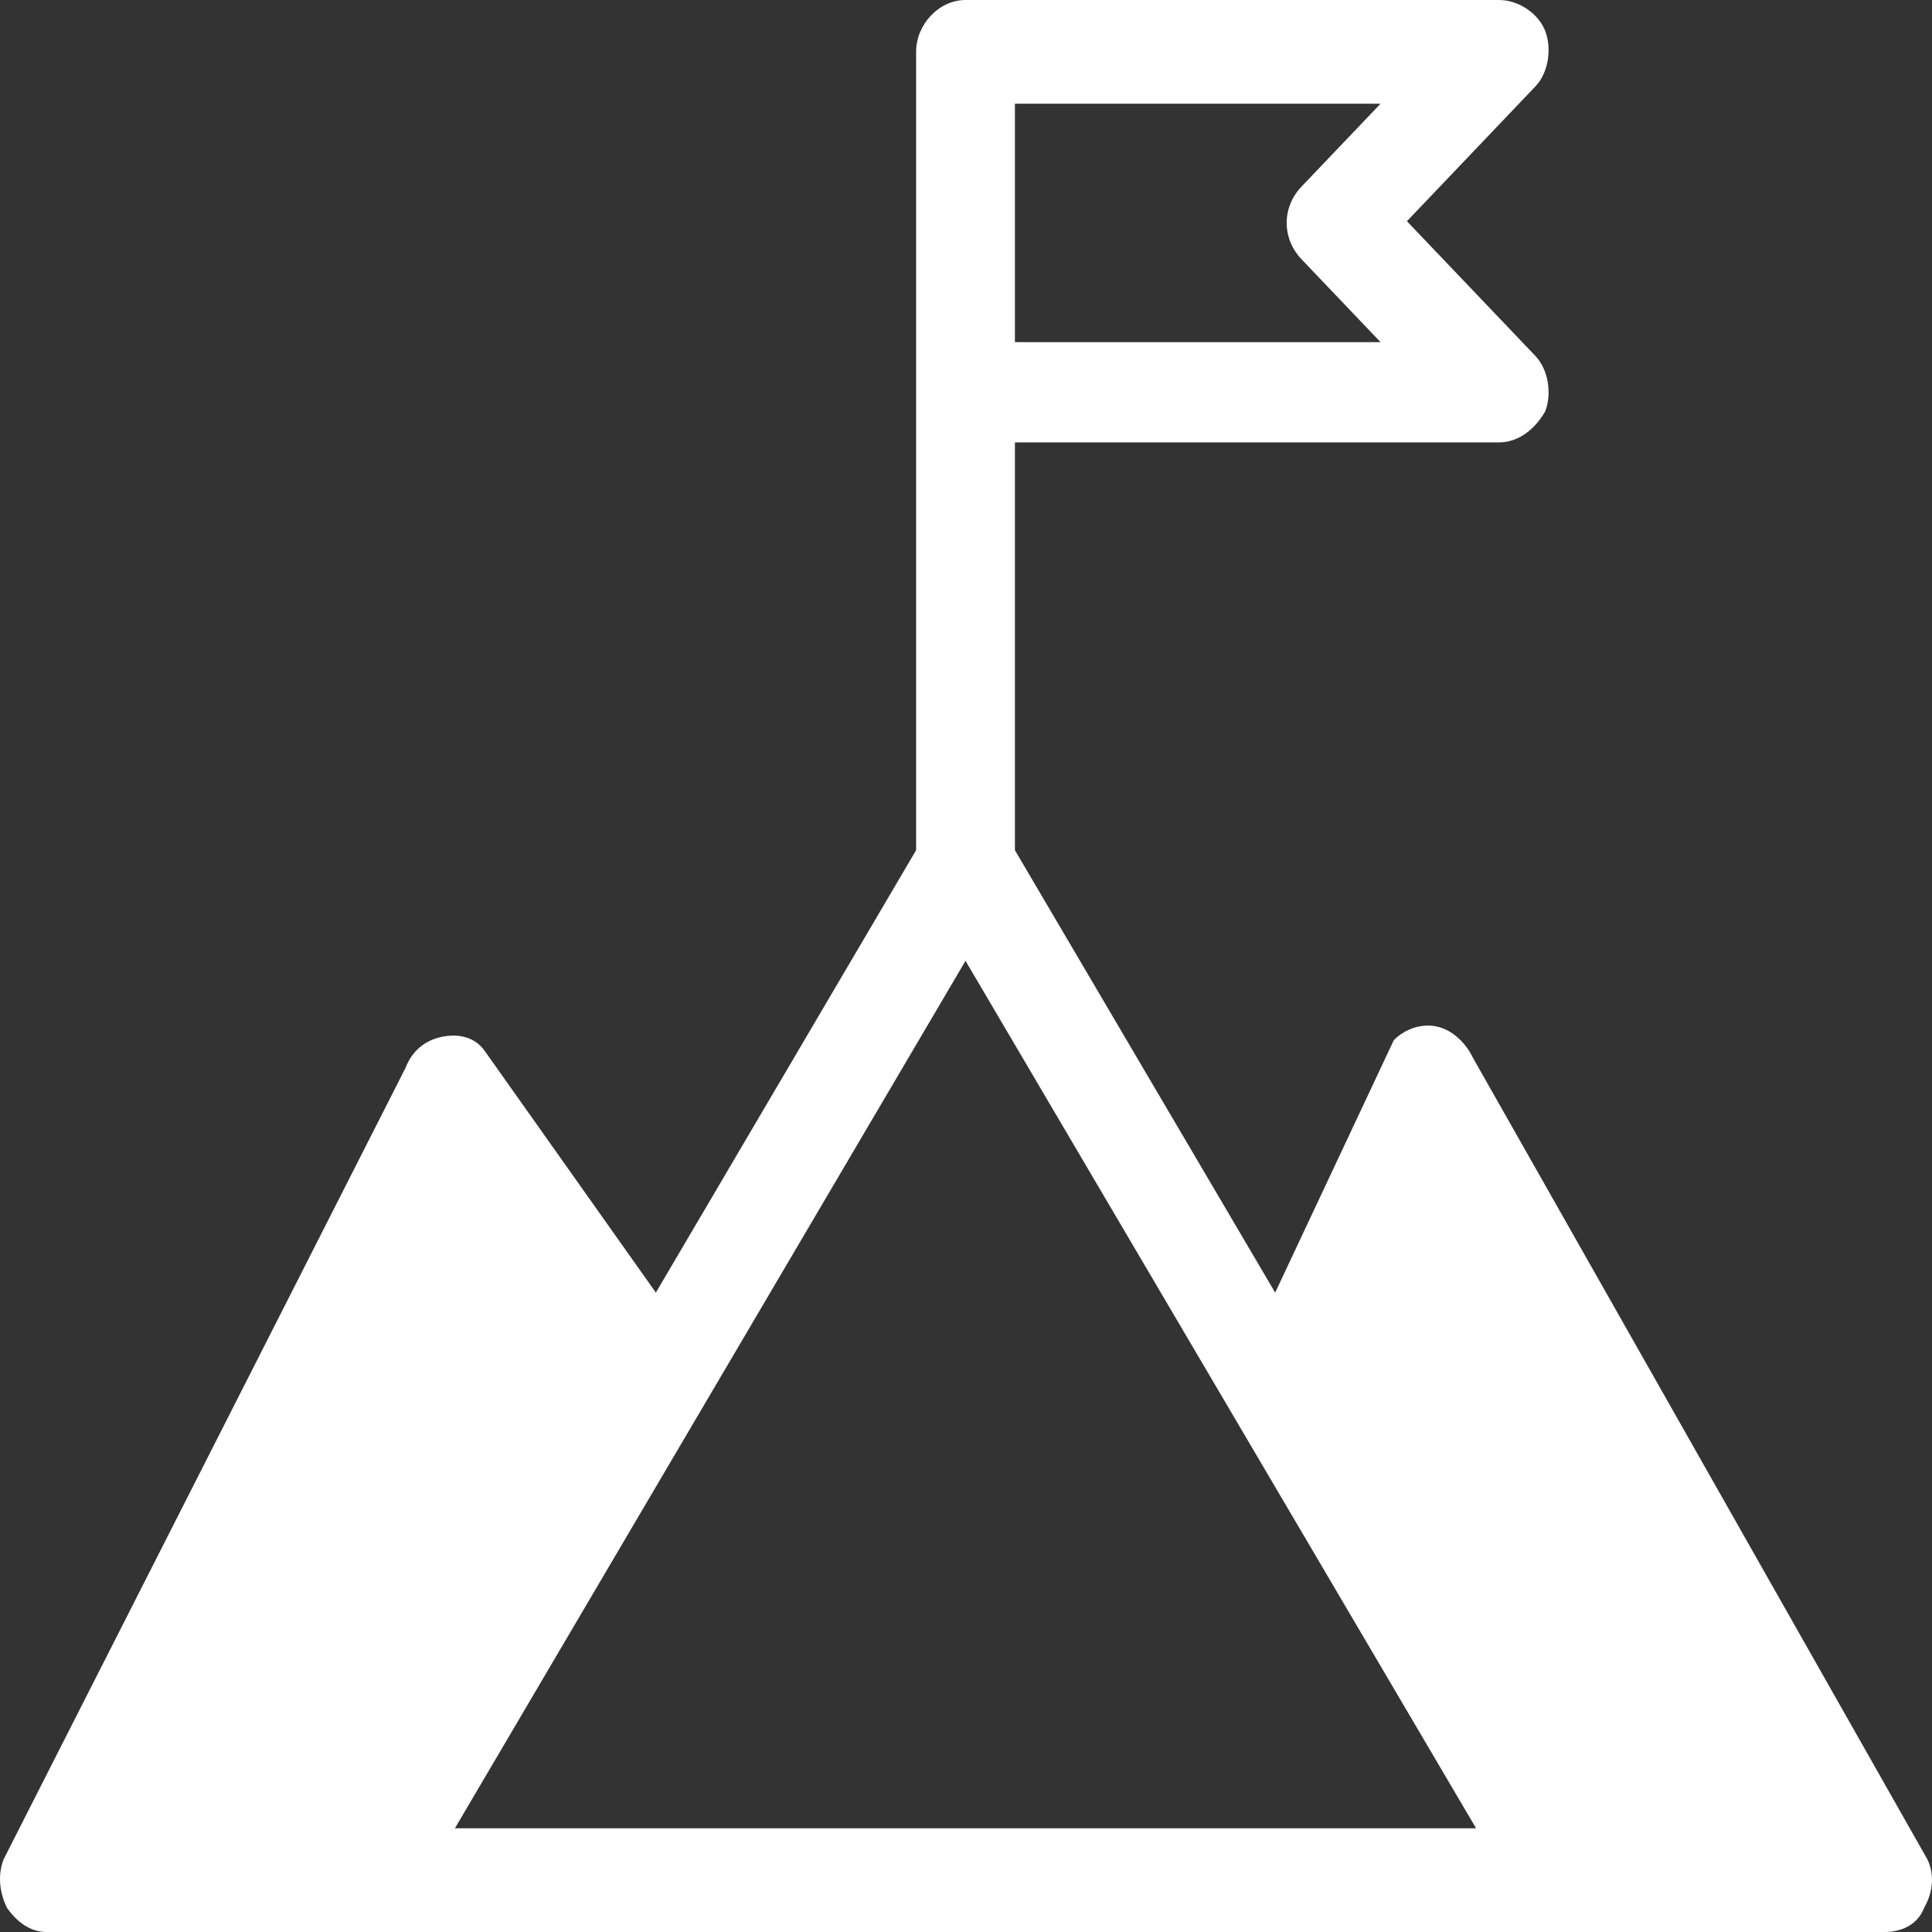 <svg width="40" height="40" viewBox="0 0 40 40" fill="none" xmlns="http://www.w3.org/2000/svg">
<rect x="0" y="0" width="40" height="40" fill="#333333" stroke="none"/>
<path d="M39.905 38.497L30.493 21.896C30.357 21.61 30.084 21.324 29.743 21.252C29.402 21.181 29.061 21.324 28.856 21.538L26.401 26.762L21.013 17.603V9.159H31.038C31.448 9.159 31.789 8.873 31.993 8.515C32.13 8.157 32.062 7.657 31.789 7.37L29.129 4.58L31.789 1.789C32.062 1.503 32.13 1.002 31.993 0.644C31.857 0.286 31.448 0 31.038 0H19.99C19.444 0 18.967 0.501 18.967 1.073V17.603L13.579 26.762L10.032 21.753C9.827 21.467 9.486 21.395 9.145 21.467C8.804 21.538 8.532 21.753 8.395 22.111L0.074 38.497C-0.062 38.855 0.006 39.213 0.143 39.499C0.347 39.785 0.62 40 0.961 40H39.018C39.359 40 39.7 39.857 39.837 39.499C40.041 39.141 40.041 38.783 39.905 38.497ZM21.013 2.147H28.583L26.946 3.864C26.537 4.293 26.537 4.937 26.946 5.367L28.583 7.084H21.013V2.147ZM10.1 37.853H9.418L19.99 19.893L30.561 37.853H10.1Z" fill="white"/>
</svg>
